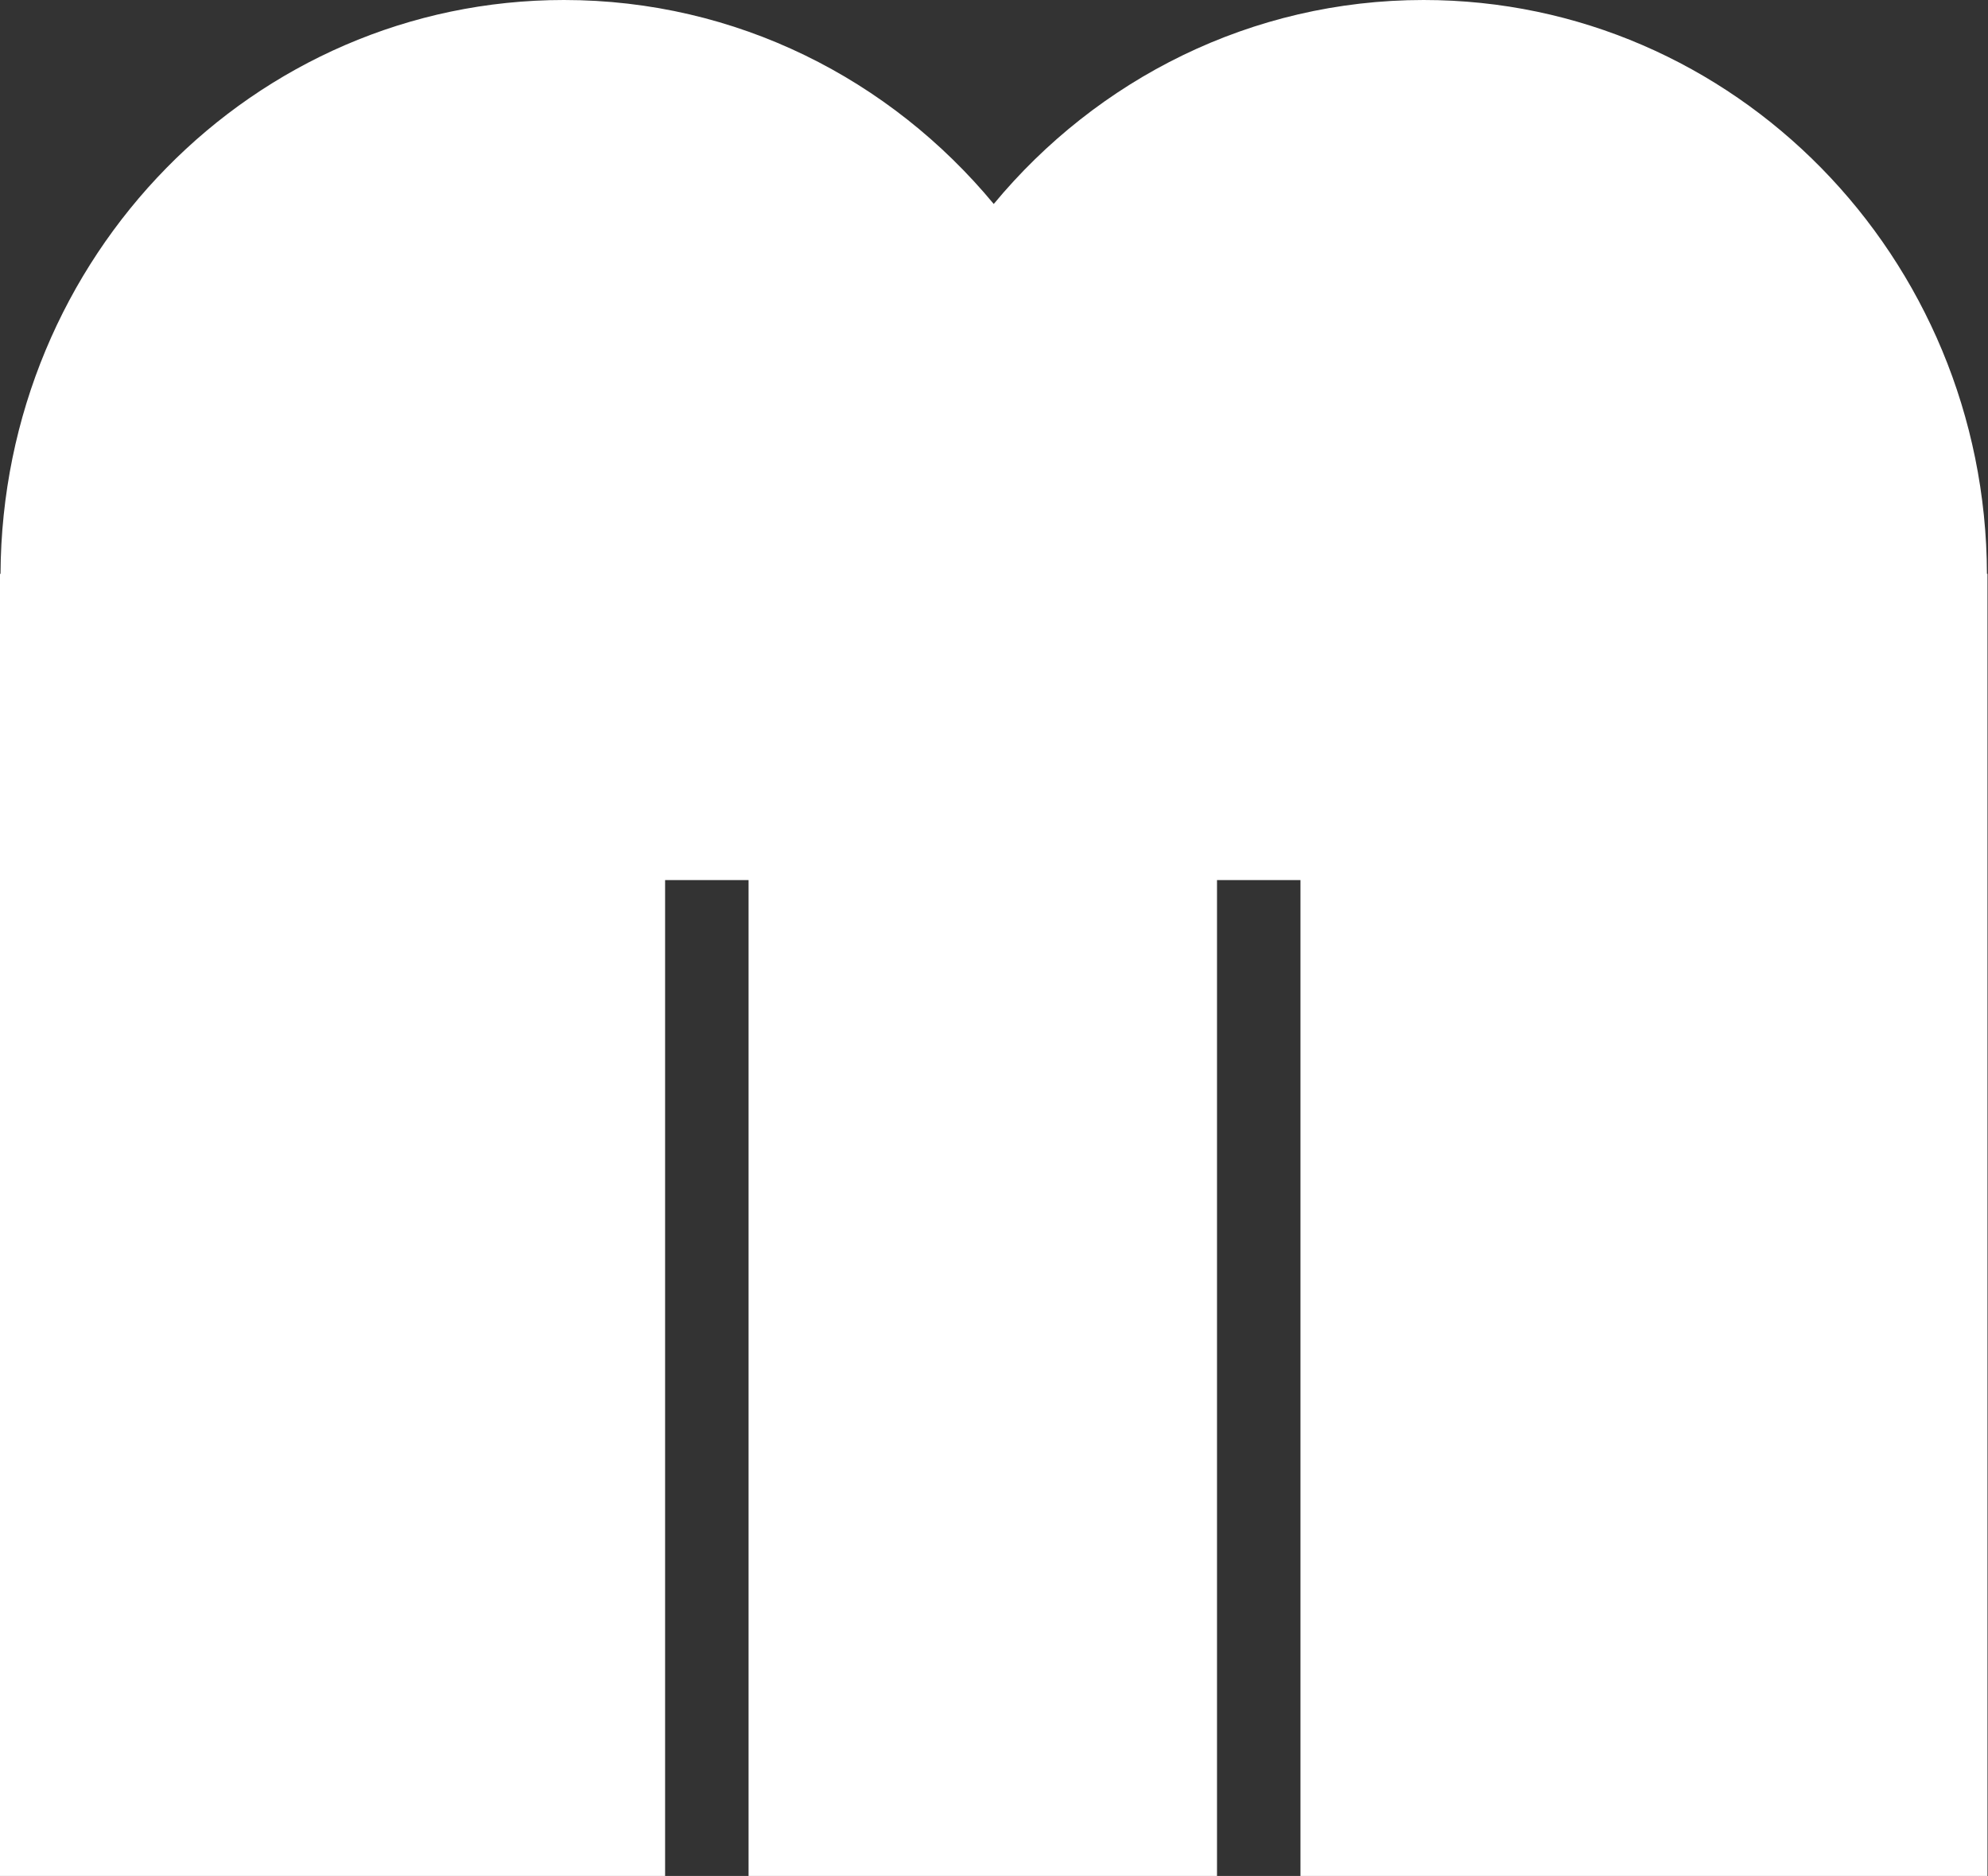 <?xml version="1.0" encoding="UTF-8"?><svg id="a" xmlns="http://www.w3.org/2000/svg" viewBox="0 0 38.11 35.96"><rect x="0" y="0" width="38.11" height="35.96" fill="#333333" stroke="none"/><defs><style>.b{fill:#fff;}</style></defs><path class="b" d="M38.09,11c-.02-6.08-4.85-11-10.8-11-3.3,0-6.26,1.52-8.24,3.91C17.07,1.52,14.12,0,10.81,0,4.86,0,.04,4.92,.01,11h-.01v24.96H12.75V16.87h1.6v19.09h8.98V16.87h1.6v19.09h13.17V11h-.02Z"/></svg>